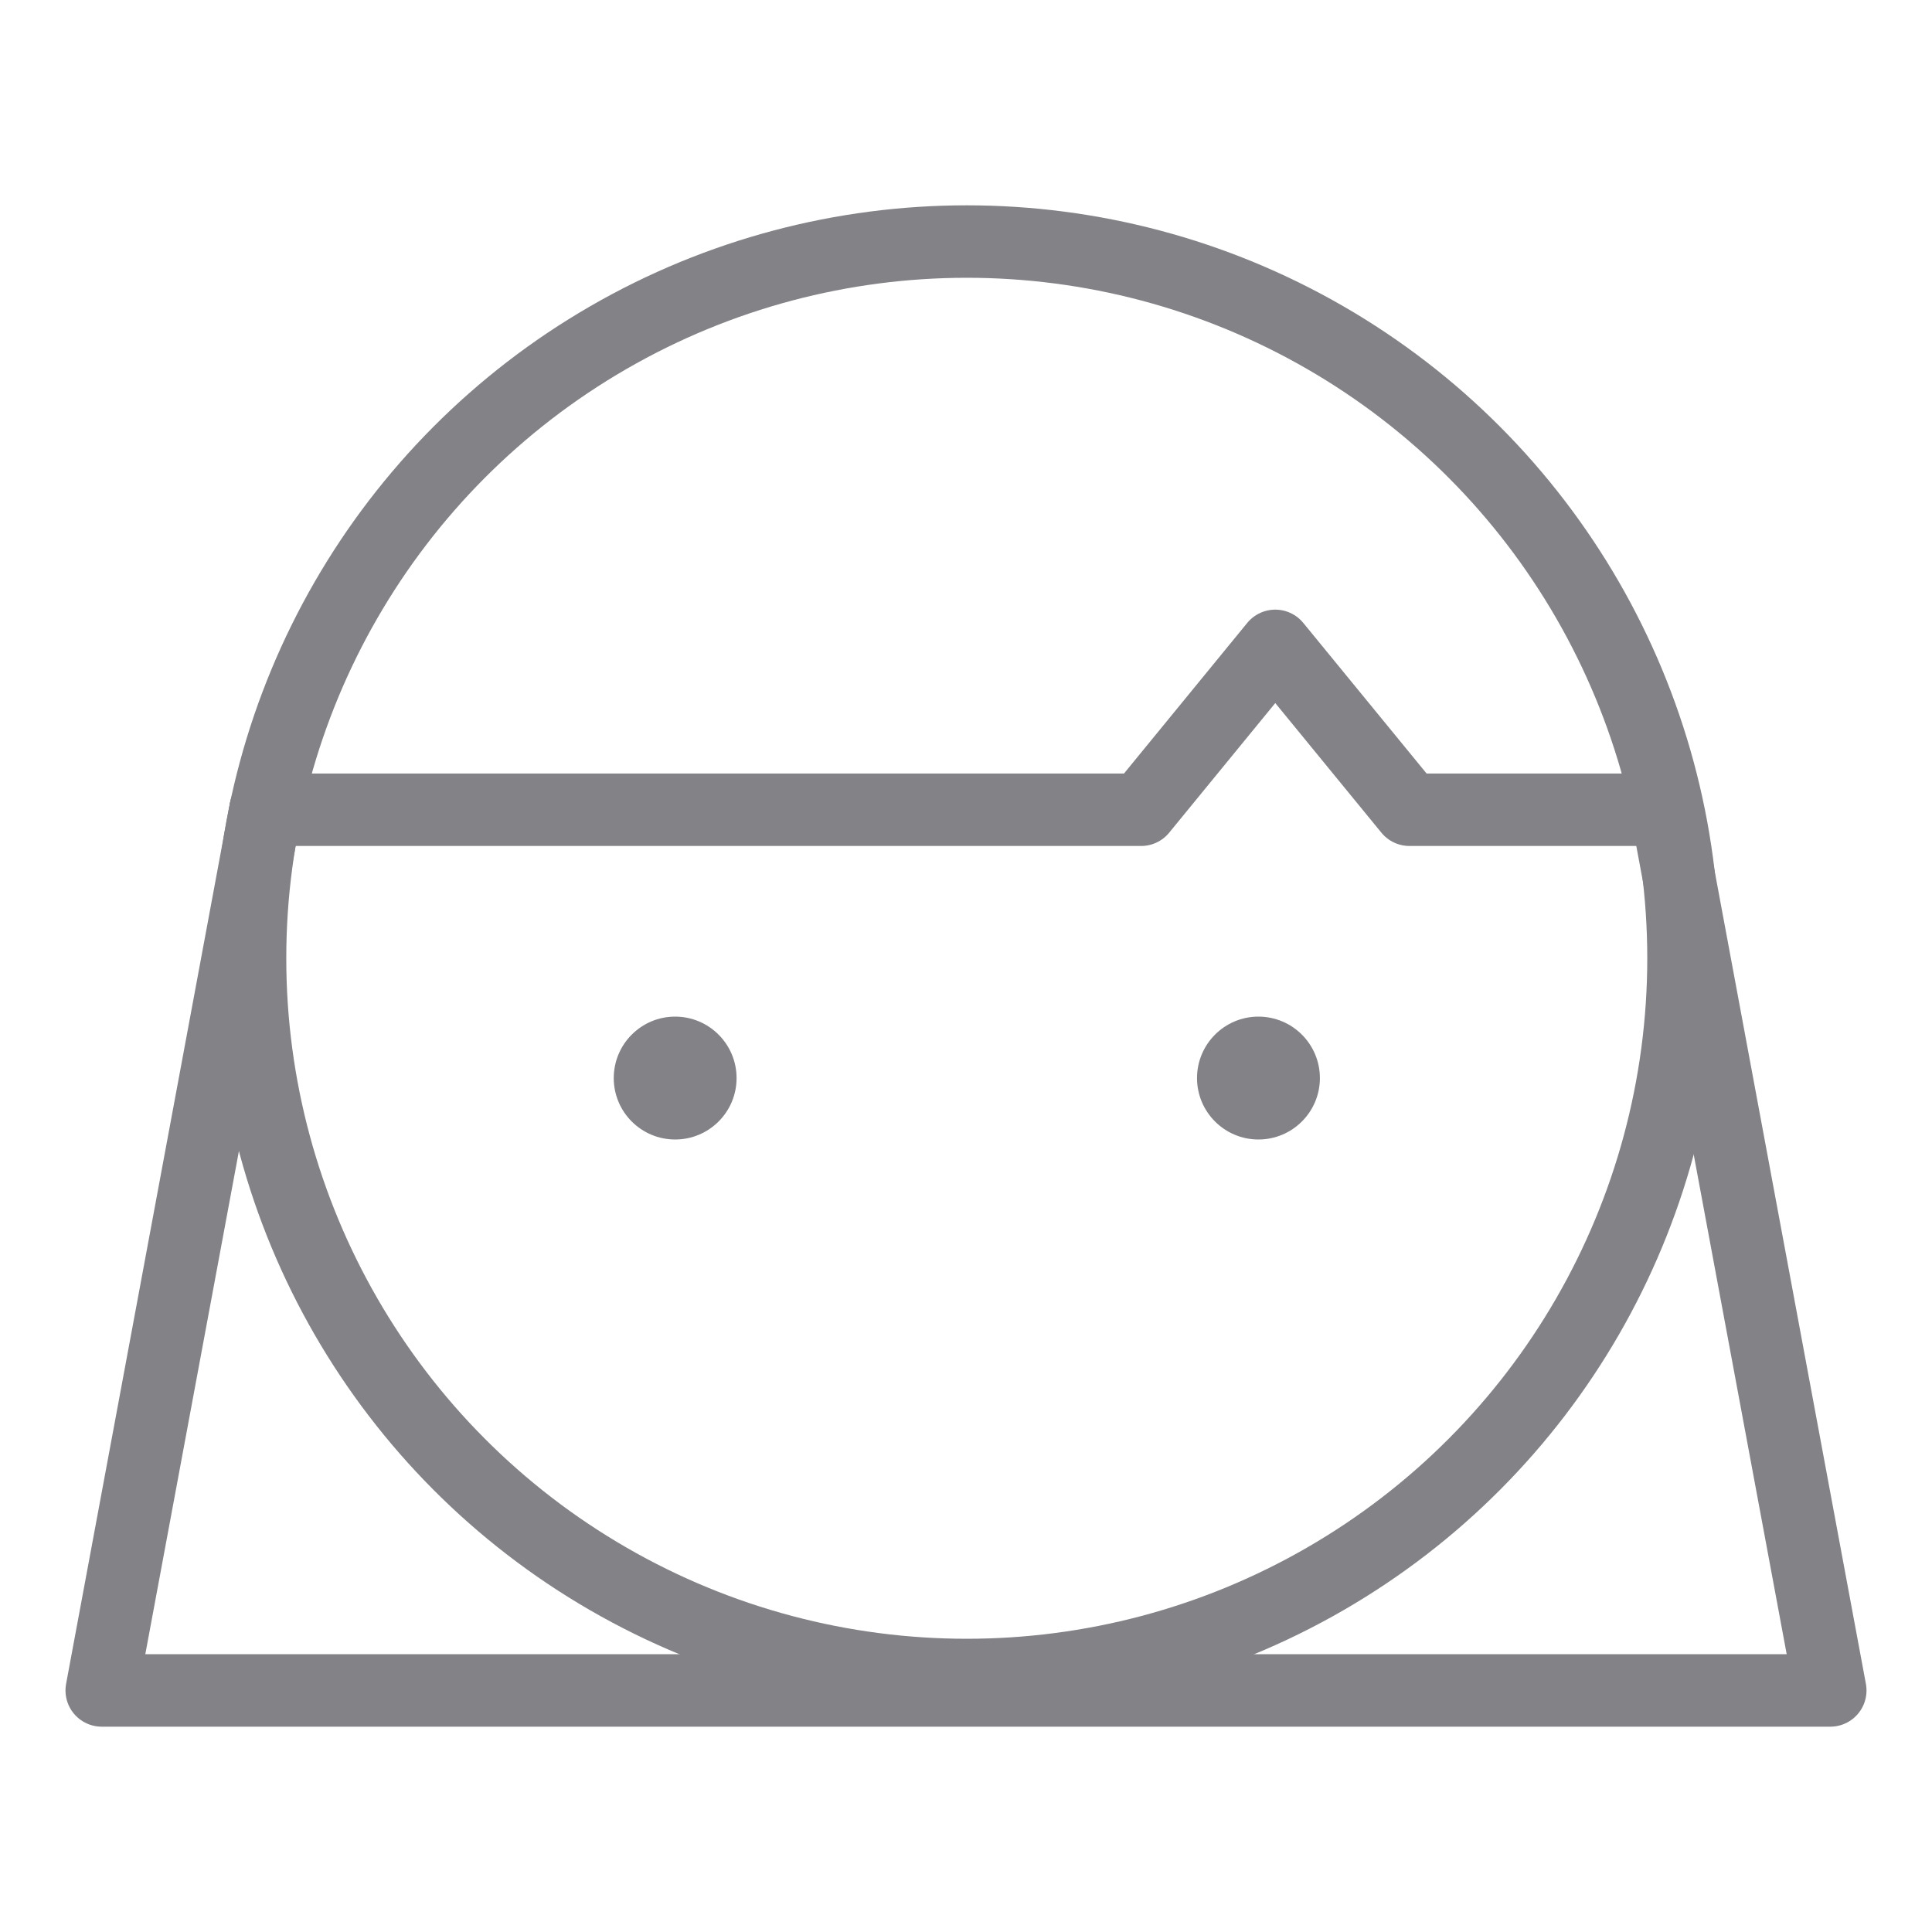 <?xml version="1.0" encoding="utf-8"?>
<!-- Generator: Adobe Illustrator 15.0.3, SVG Export Plug-In  -->
<!DOCTYPE svg PUBLIC "-//W3C//DTD SVG 1.0//EN" "http://www.w3.org/TR/2001/REC-SVG-20010904/DTD/svg10.dtd">
<svg version="1.0"
	 xmlns="http://www.w3.org/2000/svg" xmlns:xlink="http://www.w3.org/1999/xlink" xmlns:a="http://ns.adobe.com/AdobeSVGViewerExtensions/3.0/"
	 x="0px" y="0px" width="40px" height="40px" viewBox="-1.356 -4.251 40 40" enable-background="new -1.356 -4.251 40 40"
	 xml:space="preserve">
<defs>
</defs>
<path fill="#828287" d="M13.894,18.07c0,0.701-0.569,1.271-1.272,1.271c-0.702,0-1.271-0.57-1.271-1.271
	c0-0.703,0.569-1.273,1.271-1.273C13.324,16.797,13.894,17.367,13.894,18.07"/>
<path fill="#828287" d="M25.971,18.07c0,0.701-0.57,1.271-1.273,1.271c-0.701,0-1.271-0.57-1.271-1.271
	c0-0.703,0.57-1.273,1.271-1.273C25.401,16.797,25.971,17.367,25.971,18.07"/>
<circle fill="none" stroke="#828287" stroke-width="1.5" stroke-linecap="round" stroke-linejoin="round" stroke-miterlimit="10" cx="18.66" cy="15.589" r="14.839"/>
<polyline fill="none" stroke="#828287" stroke-width="1.5" stroke-linecap="round" stroke-linejoin="round" stroke-miterlimit="10" points="
	4.142,12.514 7.768,12.514 11.393,12.514 15.019,12.514 18.644,12.514 22.27,12.514 25.047,9.121 27.825,12.514 33.145,12.514 "/>
<polyline fill="none" stroke="#828287" stroke-width="1.5" stroke-linecap="round" stroke-linejoin="round" stroke-miterlimit="10" points="
	33.145,12.514 36.538,30.748 0.75,30.748 4.142,12.514 "/>
</svg>
